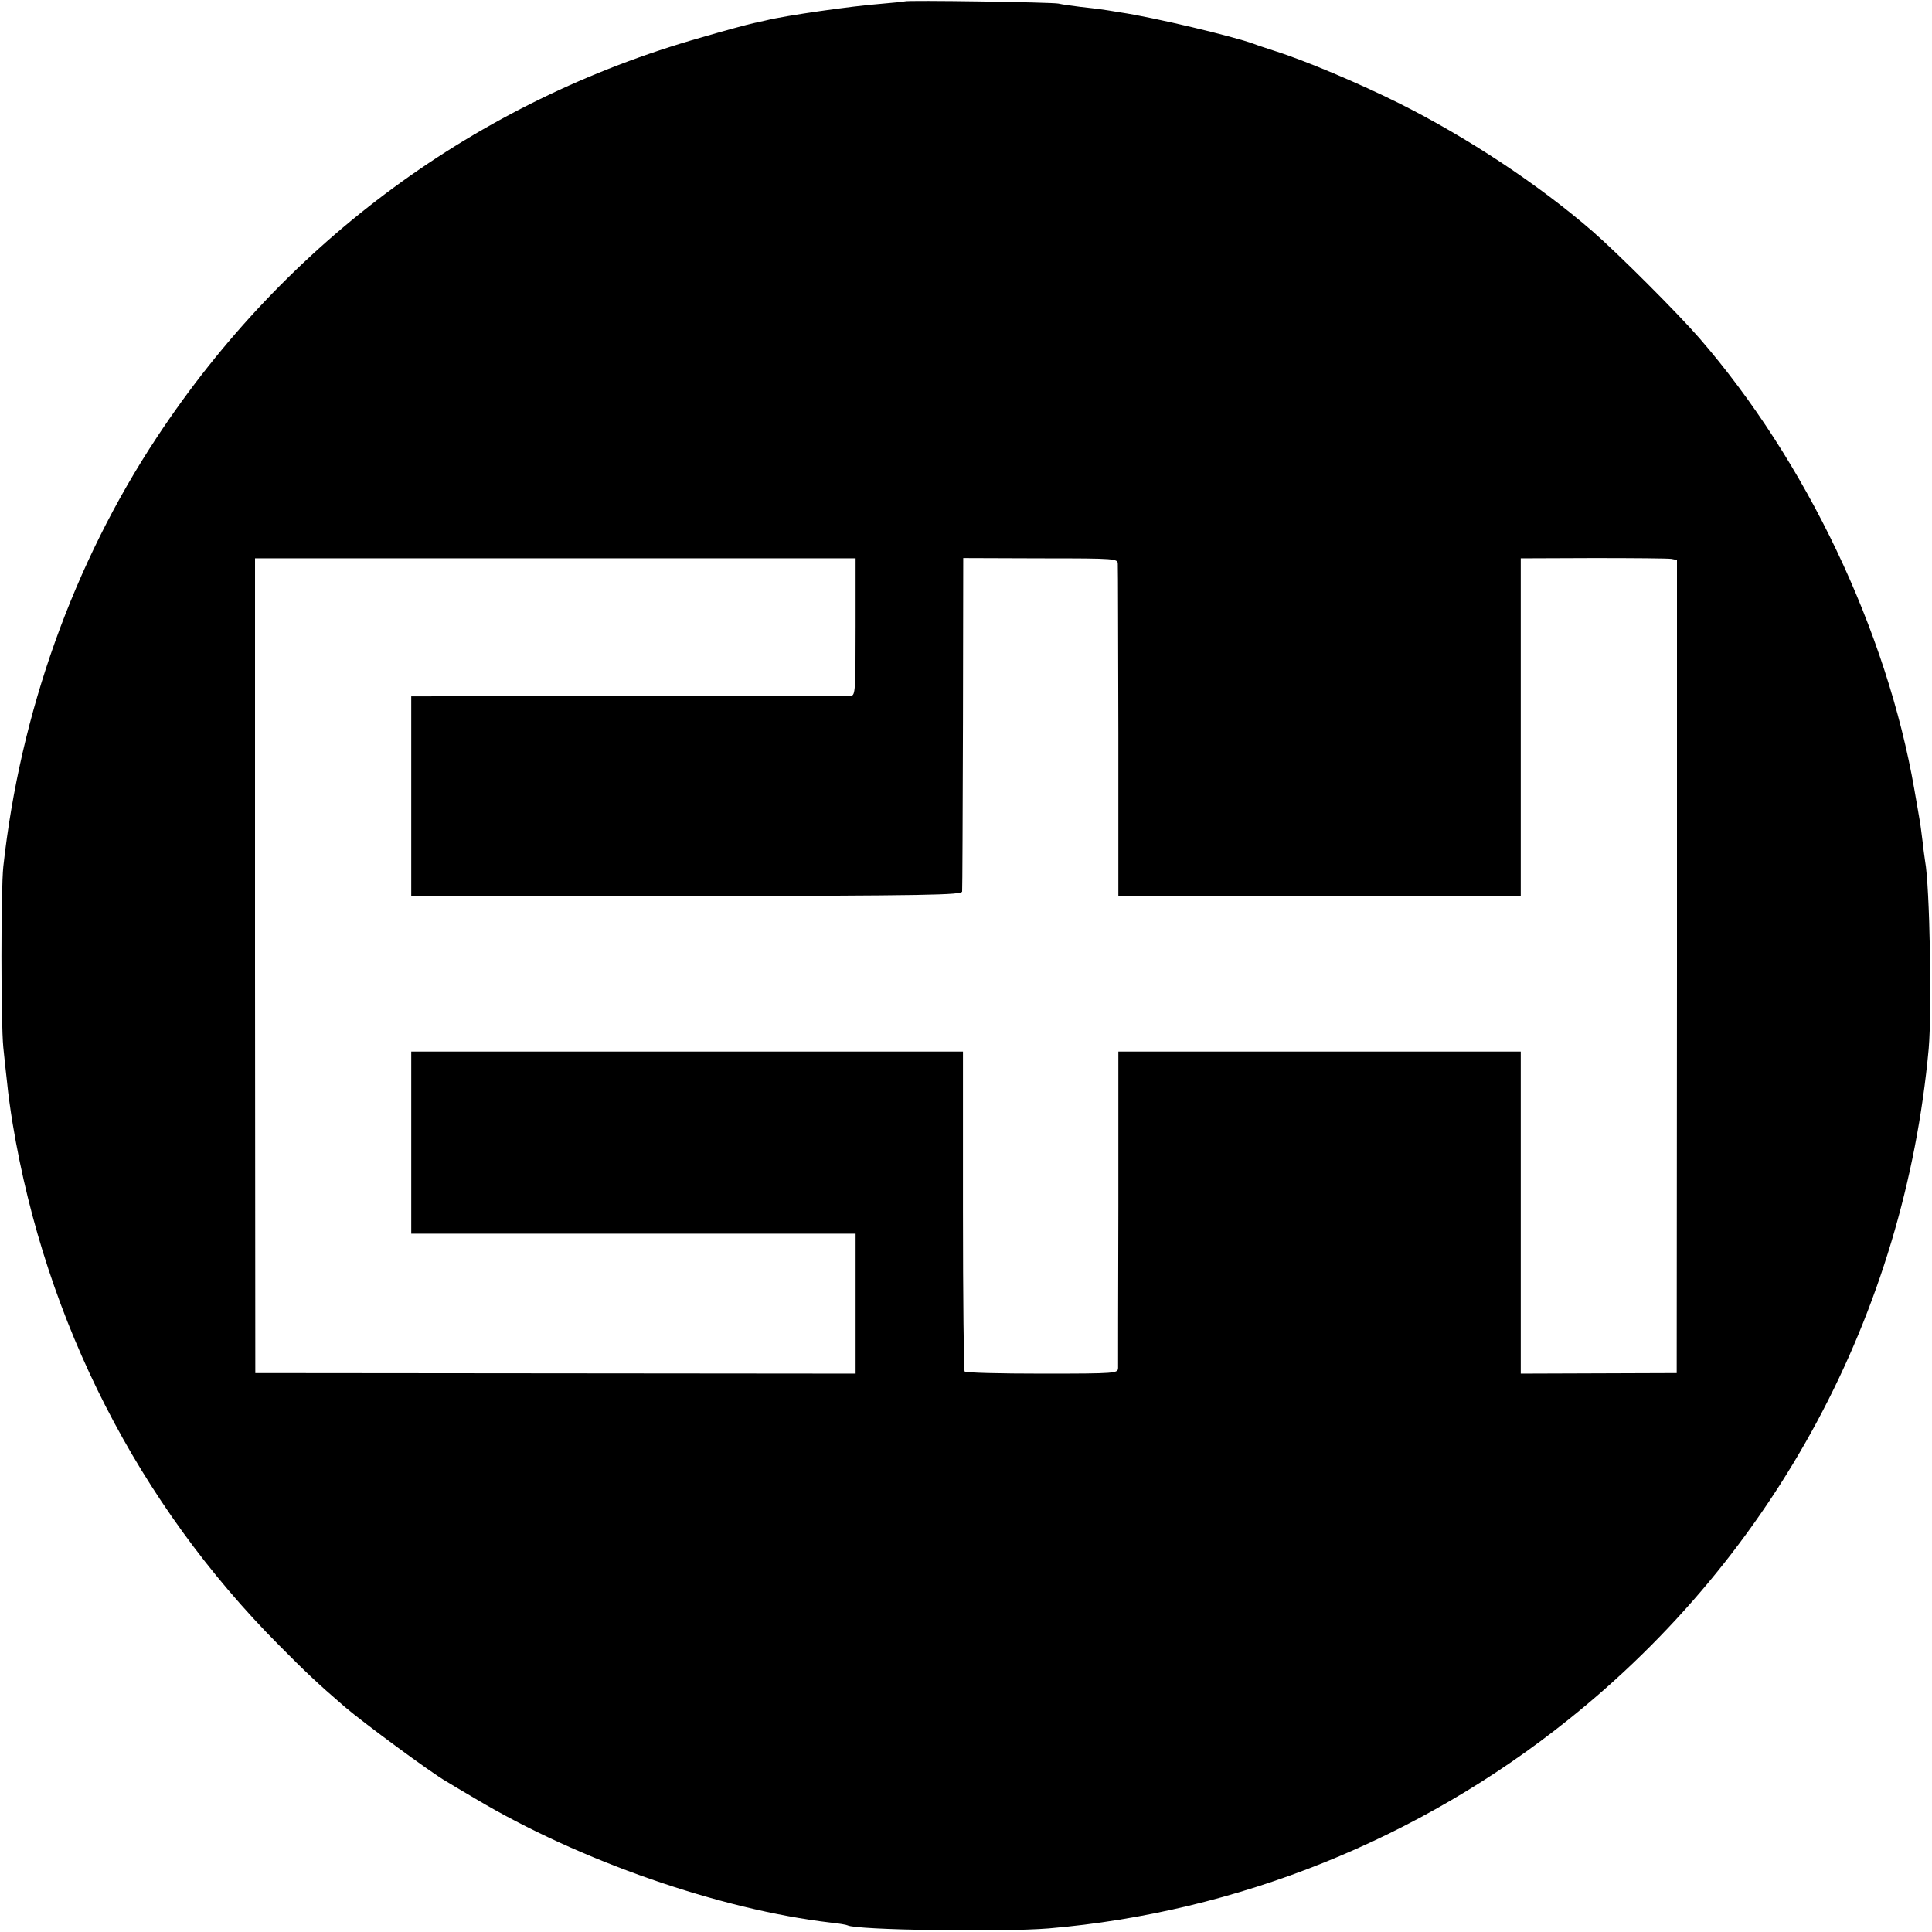 <?xml version="1.0" standalone="no"?>
<!DOCTYPE svg PUBLIC "-//W3C//DTD SVG 20010904//EN"
 "http://www.w3.org/TR/2001/REC-SVG-20010904/DTD/svg10.dtd">
<svg version="1.0" xmlns="http://www.w3.org/2000/svg"
 width="700pt" height="700pt" viewBox="0 0 700 700"
 preserveAspectRatio="xMidYMid meet">
<g transform="translate(0,700) scale(0.1,-0.1)"
fill="#000000" stroke="none">
<path d="M3278 6995 c-2 -1 -41 -5 -88 -9 -104 -8 -343 -42 -415 -60 -5 -1
-26 -6 -45 -10 -19 -4 -105 -27 -190 -52 -811 -230 -1503 -738 -1972 -1449
-302 -457 -495 -998 -556 -1555 -9 -84 -9 -564 0 -655 4 -38 10 -97 14 -130 3
-33 12 -99 20 -147 119 -718 455 -1376 964 -1888 96 -97 138 -137 240 -225 67
-57 313 -239 368 -270 9 -6 57 -34 106 -63 374 -223 884 -401 1286 -448 30 -3
58 -8 61 -10 30 -17 558 -25 729 -11 682 58 1342 323 1882 756 751 600 1218
1471 1306 2431 12 139 4 589 -13 680 -1 8 -6 40 -9 70 -4 30 -8 66 -11 80 -2
14 -11 63 -19 110 -100 575 -392 1189 -779 1635 -79 91 -292 304 -387 387
-195 169 -450 338 -699 463 -144 72 -343 156 -451 190 -30 10 -65 21 -77 26
-73 27 -362 96 -483 114 -72 12 -82 13 -145 20 -32 4 -68 9 -80 12 -21 5 -551
13 -557 8z m-178 -2266 c0 -230 -1 -249 -17 -250 -10 0 -372 -1 -805 -1 l-788
-1 0 -363 0 -362 998 1 c878 2 997 4 998 17 1 8 2 283 3 611 l1 597 280 -1
c277 0 280 -1 280 -21 1 -12 1 -287 2 -612 l0 -591 729 -1 729 0 0 613 0 612
263 1 c144 0 271 -1 283 -3 l20 -4 0 -1473 -1 -1473 -282 -1 -283 -1 0 583 0
584 -729 0 -729 0 0 -562 c-1 -310 -1 -572 -1 -584 -1 -20 -4 -21 -276 -21
-151 0 -278 3 -280 8 -3 4 -6 267 -6 583 l0 576 -999 0 -1000 0 0 -330 0 -330
805 0 805 0 0 -254 0 -253 -1087 1 -1088 1 -1 1476 0 1476 1088 0 1088 0 0
-248z"/>
</g>
</svg>
